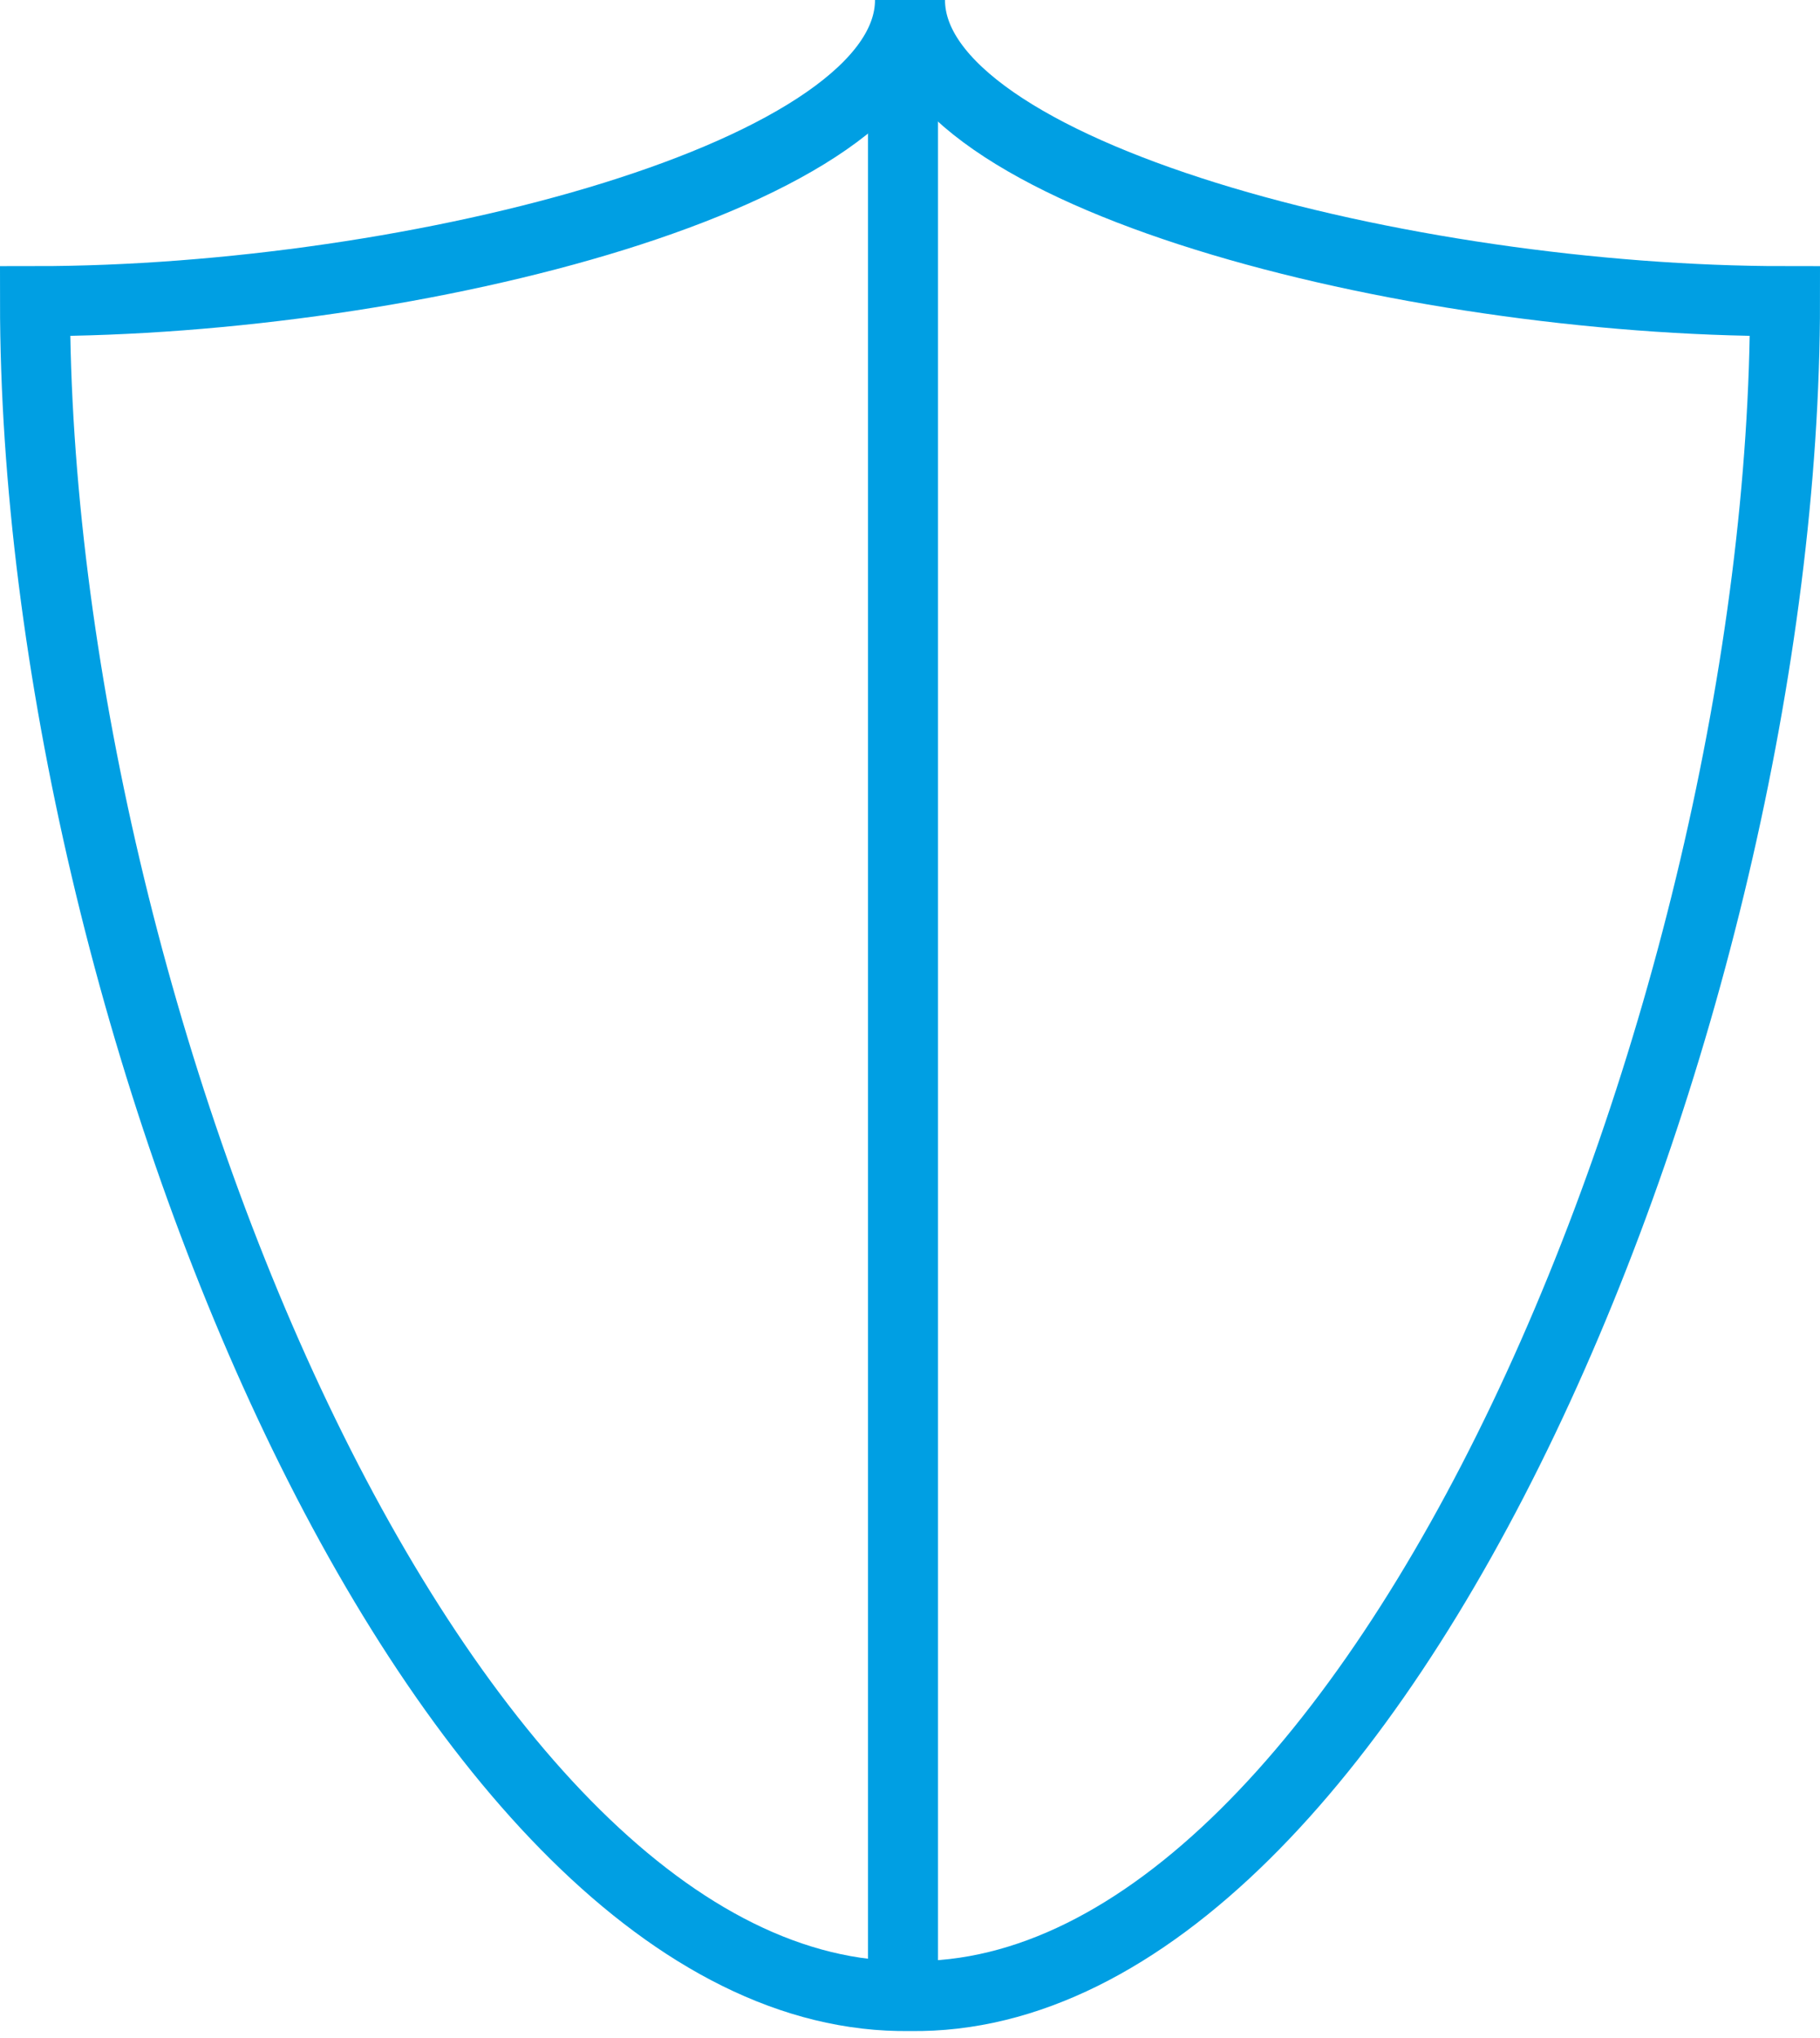 <?xml version="1.0" encoding="utf-8"?>
<!-- Generator: Adobe Illustrator 22.1.0, SVG Export Plug-In . SVG Version: 6.00 Build 0)  -->
<svg version="1.1" id="Layer_1" xmlns="http://www.w3.org/2000/svg" xmlns:xlink="http://www.w3.org/1999/xlink" x="0px" y="0px"
	 viewBox="0 0 26 29.1" style="enable-background:new 0 0 26 29.1;" xml:space="preserve">
<style type="text/css">
	.st0{fill:none;stroke:#009FE3;stroke-miterlimit:10;}
</style>
<g>
	<path class="st0" d="M13,0c0,2.5,7.1,4.3,12.5,4.3c0,10.2-5.8,24.3-12.5,24.2l0,0C6.3,28.6,0.5,14.5,0.5,4.3C5.9,4.3,13,2.5,13,0"/>
	<line class="st0" x1="12.9" y1="0.7" x2="12.9" y2="28.7"/>
</g>
</svg>
